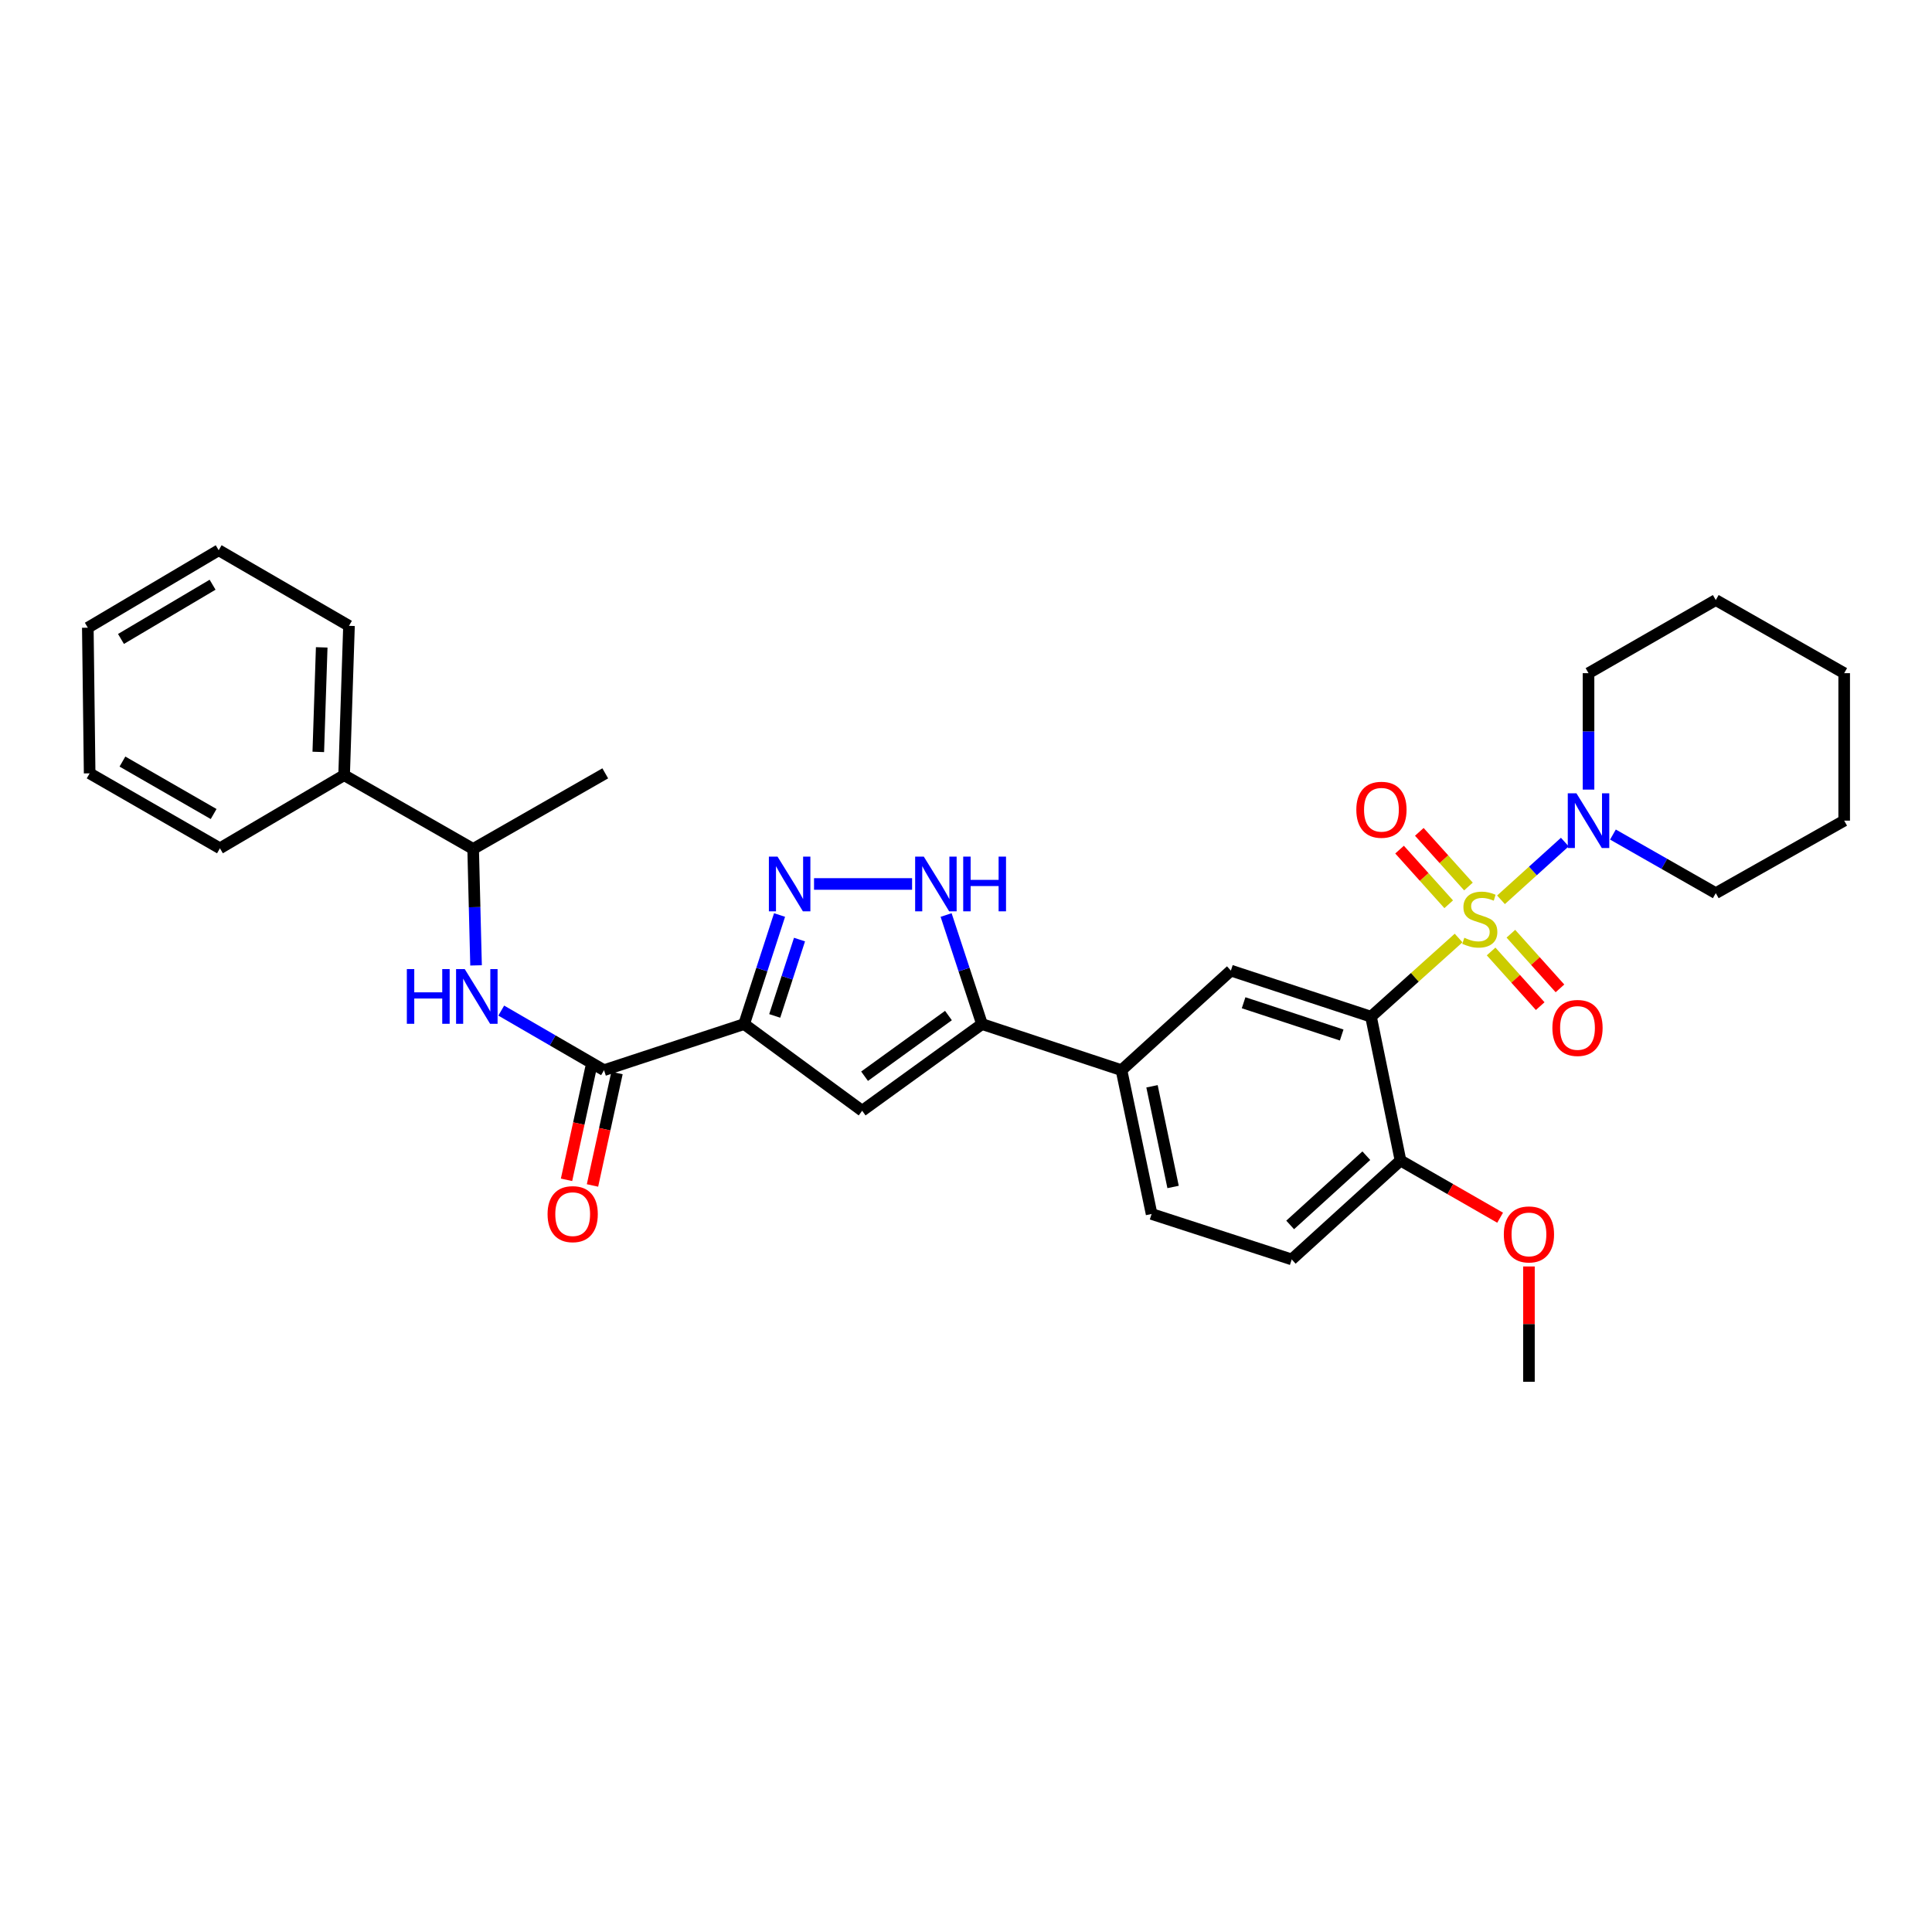 <?xml version='1.0' encoding='iso-8859-1'?>
<svg version='1.1' baseProfile='full'
              xmlns='http://www.w3.org/2000/svg'
                      xmlns:rdkit='http://www.rdkit.org/xml'
                      xmlns:xlink='http://www.w3.org/1999/xlink'
                  xml:space='preserve'
width='1000px' height='1000px' viewBox='0 0 1000 1000'>
<!-- END OF HEADER -->
<rect style='opacity:1.0;fill:#FFFFFF;stroke:none' width='1000' height='1000' x='0' y='0'> </rect>
<path class='bond-0' d='M 754.967,485.521 L 732.298,505.877' style='fill:none;fill-rule:evenodd;stroke:#CCCC00;stroke-width:6px;stroke-linecap:butt;stroke-linejoin:miter;stroke-opacity:1' />
<path class='bond-0' d='M 732.298,505.877 L 709.63,526.233' style='fill:none;fill-rule:evenodd;stroke:#000000;stroke-width:6px;stroke-linecap:butt;stroke-linejoin:miter;stroke-opacity:1' />
<path class='bond-7' d='M 776.916,465.739 L 793.433,450.798' style='fill:none;fill-rule:evenodd;stroke:#CCCC00;stroke-width:6px;stroke-linecap:butt;stroke-linejoin:miter;stroke-opacity:1' />
<path class='bond-7' d='M 793.433,450.798 L 809.951,435.857' style='fill:none;fill-rule:evenodd;stroke:#0000FF;stroke-width:6px;stroke-linecap:butt;stroke-linejoin:miter;stroke-opacity:1' />
<path class='bond-11' d='M 771.796,492.48 L 784.5,506.625' style='fill:none;fill-rule:evenodd;stroke:#CCCC00;stroke-width:6px;stroke-linecap:butt;stroke-linejoin:miter;stroke-opacity:1' />
<path class='bond-11' d='M 784.5,506.625 L 797.204,520.77' style='fill:none;fill-rule:evenodd;stroke:#FF0000;stroke-width:6px;stroke-linecap:butt;stroke-linejoin:miter;stroke-opacity:1' />
<path class='bond-11' d='M 782.026,483.292 L 794.731,497.437' style='fill:none;fill-rule:evenodd;stroke:#CCCC00;stroke-width:6px;stroke-linecap:butt;stroke-linejoin:miter;stroke-opacity:1' />
<path class='bond-11' d='M 794.731,497.437 L 807.435,511.582' style='fill:none;fill-rule:evenodd;stroke:#FF0000;stroke-width:6px;stroke-linecap:butt;stroke-linejoin:miter;stroke-opacity:1' />
<path class='bond-12' d='M 760.068,458.856 L 747.352,444.712' style='fill:none;fill-rule:evenodd;stroke:#CCCC00;stroke-width:6px;stroke-linecap:butt;stroke-linejoin:miter;stroke-opacity:1' />
<path class='bond-12' d='M 747.352,444.712 L 734.636,430.569' style='fill:none;fill-rule:evenodd;stroke:#FF0000;stroke-width:6px;stroke-linecap:butt;stroke-linejoin:miter;stroke-opacity:1' />
<path class='bond-12' d='M 749.843,468.049 L 737.127,453.906' style='fill:none;fill-rule:evenodd;stroke:#CCCC00;stroke-width:6px;stroke-linecap:butt;stroke-linejoin:miter;stroke-opacity:1' />
<path class='bond-12' d='M 737.127,453.906 L 724.411,439.763' style='fill:none;fill-rule:evenodd;stroke:#FF0000;stroke-width:6px;stroke-linecap:butt;stroke-linejoin:miter;stroke-opacity:1' />
<path class='bond-8' d='M 709.63,526.233 L 637.102,502.383' style='fill:none;fill-rule:evenodd;stroke:#000000;stroke-width:6px;stroke-linecap:butt;stroke-linejoin:miter;stroke-opacity:1' />
<path class='bond-8' d='M 694.455,535.718 L 643.686,519.024' style='fill:none;fill-rule:evenodd;stroke:#000000;stroke-width:6px;stroke-linecap:butt;stroke-linejoin:miter;stroke-opacity:1' />
<path class='bond-13' d='M 709.63,526.233 L 724.901,600.686' style='fill:none;fill-rule:evenodd;stroke:#000000;stroke-width:6px;stroke-linecap:butt;stroke-linejoin:miter;stroke-opacity:1' />
<path class='bond-1' d='M 385.166,530.061 L 446.25,574.919' style='fill:none;fill-rule:evenodd;stroke:#000000;stroke-width:6px;stroke-linecap:butt;stroke-linejoin:miter;stroke-opacity:1' />
<path class='bond-5' d='M 385.166,530.061 L 312.639,553.918' style='fill:none;fill-rule:evenodd;stroke:#000000;stroke-width:6px;stroke-linecap:butt;stroke-linejoin:miter;stroke-opacity:1' />
<path class='bond-34' d='M 385.166,530.061 L 394.33,501.834' style='fill:none;fill-rule:evenodd;stroke:#000000;stroke-width:6px;stroke-linecap:butt;stroke-linejoin:miter;stroke-opacity:1' />
<path class='bond-34' d='M 394.33,501.834 L 403.494,473.607' style='fill:none;fill-rule:evenodd;stroke:#0000FF;stroke-width:6px;stroke-linecap:butt;stroke-linejoin:miter;stroke-opacity:1' />
<path class='bond-34' d='M 400.994,525.839 L 407.409,506.08' style='fill:none;fill-rule:evenodd;stroke:#000000;stroke-width:6px;stroke-linecap:butt;stroke-linejoin:miter;stroke-opacity:1' />
<path class='bond-34' d='M 407.409,506.08 L 413.824,486.321' style='fill:none;fill-rule:evenodd;stroke:#0000FF;stroke-width:6px;stroke-linecap:butt;stroke-linejoin:miter;stroke-opacity:1' />
<path class='bond-2' d='M 421.343,457.541 L 472.099,457.541' style='fill:none;fill-rule:evenodd;stroke:#0000FF;stroke-width:6px;stroke-linecap:butt;stroke-linejoin:miter;stroke-opacity:1' />
<path class='bond-3' d='M 446.25,574.919 L 508.281,530.061' style='fill:none;fill-rule:evenodd;stroke:#000000;stroke-width:6px;stroke-linecap:butt;stroke-linejoin:miter;stroke-opacity:1' />
<path class='bond-3' d='M 447.497,557.047 L 490.919,525.647' style='fill:none;fill-rule:evenodd;stroke:#000000;stroke-width:6px;stroke-linecap:butt;stroke-linejoin:miter;stroke-opacity:1' />
<path class='bond-4' d='M 508.281,530.061 L 580.48,553.918' style='fill:none;fill-rule:evenodd;stroke:#000000;stroke-width:6px;stroke-linecap:butt;stroke-linejoin:miter;stroke-opacity:1' />
<path class='bond-6' d='M 508.281,530.061 L 498.992,501.835' style='fill:none;fill-rule:evenodd;stroke:#000000;stroke-width:6px;stroke-linecap:butt;stroke-linejoin:miter;stroke-opacity:1' />
<path class='bond-6' d='M 498.992,501.835 L 489.704,473.609' style='fill:none;fill-rule:evenodd;stroke:#0000FF;stroke-width:6px;stroke-linecap:butt;stroke-linejoin:miter;stroke-opacity:1' />
<path class='bond-9' d='M 312.639,553.918 L 286.042,538.5' style='fill:none;fill-rule:evenodd;stroke:#000000;stroke-width:6px;stroke-linecap:butt;stroke-linejoin:miter;stroke-opacity:1' />
<path class='bond-9' d='M 286.042,538.5 L 259.446,523.081' style='fill:none;fill-rule:evenodd;stroke:#0000FF;stroke-width:6px;stroke-linecap:butt;stroke-linejoin:miter;stroke-opacity:1' />
<path class='bond-15' d='M 305.921,552.454 L 299.579,581.561' style='fill:none;fill-rule:evenodd;stroke:#000000;stroke-width:6px;stroke-linecap:butt;stroke-linejoin:miter;stroke-opacity:1' />
<path class='bond-15' d='M 299.579,581.561 L 293.238,610.667' style='fill:none;fill-rule:evenodd;stroke:#FF0000;stroke-width:6px;stroke-linecap:butt;stroke-linejoin:miter;stroke-opacity:1' />
<path class='bond-15' d='M 319.357,555.382 L 313.015,584.488' style='fill:none;fill-rule:evenodd;stroke:#000000;stroke-width:6px;stroke-linecap:butt;stroke-linejoin:miter;stroke-opacity:1' />
<path class='bond-15' d='M 313.015,584.488 L 306.673,613.594' style='fill:none;fill-rule:evenodd;stroke:#FF0000;stroke-width:6px;stroke-linecap:butt;stroke-linejoin:miter;stroke-opacity:1' />
<path class='bond-20' d='M 822.218,408.693 L 822.218,378.564' style='fill:none;fill-rule:evenodd;stroke:#0000FF;stroke-width:6px;stroke-linecap:butt;stroke-linejoin:miter;stroke-opacity:1' />
<path class='bond-20' d='M 822.218,378.564 L 822.218,348.436' style='fill:none;fill-rule:evenodd;stroke:#000000;stroke-width:6px;stroke-linecap:butt;stroke-linejoin:miter;stroke-opacity:1' />
<path class='bond-21' d='M 834.853,431.962 L 861.468,447.131' style='fill:none;fill-rule:evenodd;stroke:#0000FF;stroke-width:6px;stroke-linecap:butt;stroke-linejoin:miter;stroke-opacity:1' />
<path class='bond-21' d='M 861.468,447.131 L 888.084,462.3' style='fill:none;fill-rule:evenodd;stroke:#000000;stroke-width:6px;stroke-linecap:butt;stroke-linejoin:miter;stroke-opacity:1' />
<path class='bond-10' d='M 637.102,502.383 L 580.48,553.918' style='fill:none;fill-rule:evenodd;stroke:#000000;stroke-width:6px;stroke-linecap:butt;stroke-linejoin:miter;stroke-opacity:1' />
<path class='bond-14' d='M 246.403,499.683 L 245.652,469.544' style='fill:none;fill-rule:evenodd;stroke:#0000FF;stroke-width:6px;stroke-linecap:butt;stroke-linejoin:miter;stroke-opacity:1' />
<path class='bond-14' d='M 245.652,469.544 L 244.901,439.405' style='fill:none;fill-rule:evenodd;stroke:#000000;stroke-width:6px;stroke-linecap:butt;stroke-linejoin:miter;stroke-opacity:1' />
<path class='bond-33' d='M 580.48,553.918 L 596.064,628.355' style='fill:none;fill-rule:evenodd;stroke:#000000;stroke-width:6px;stroke-linecap:butt;stroke-linejoin:miter;stroke-opacity:1' />
<path class='bond-33' d='M 596.276,562.266 L 607.185,614.372' style='fill:none;fill-rule:evenodd;stroke:#000000;stroke-width:6px;stroke-linecap:butt;stroke-linejoin:miter;stroke-opacity:1' />
<path class='bond-17' d='M 724.901,600.686 L 668.592,651.877' style='fill:none;fill-rule:evenodd;stroke:#000000;stroke-width:6px;stroke-linecap:butt;stroke-linejoin:miter;stroke-opacity:1' />
<path class='bond-17' d='M 707.205,598.19 L 667.788,634.023' style='fill:none;fill-rule:evenodd;stroke:#000000;stroke-width:6px;stroke-linecap:butt;stroke-linejoin:miter;stroke-opacity:1' />
<path class='bond-19' d='M 724.901,600.686 L 750.681,615.487' style='fill:none;fill-rule:evenodd;stroke:#000000;stroke-width:6px;stroke-linecap:butt;stroke-linejoin:miter;stroke-opacity:1' />
<path class='bond-19' d='M 750.681,615.487 L 776.461,630.288' style='fill:none;fill-rule:evenodd;stroke:#FF0000;stroke-width:6px;stroke-linecap:butt;stroke-linejoin:miter;stroke-opacity:1' />
<path class='bond-18' d='M 244.901,439.405 L 178.111,401.232' style='fill:none;fill-rule:evenodd;stroke:#000000;stroke-width:6px;stroke-linecap:butt;stroke-linejoin:miter;stroke-opacity:1' />
<path class='bond-22' d='M 244.901,439.405 L 313.28,400.284' style='fill:none;fill-rule:evenodd;stroke:#000000;stroke-width:6px;stroke-linecap:butt;stroke-linejoin:miter;stroke-opacity:1' />
<path class='bond-16' d='M 596.064,628.355 L 668.592,651.877' style='fill:none;fill-rule:evenodd;stroke:#000000;stroke-width:6px;stroke-linecap:butt;stroke-linejoin:miter;stroke-opacity:1' />
<path class='bond-23' d='M 178.111,401.232 L 180.639,323.93' style='fill:none;fill-rule:evenodd;stroke:#000000;stroke-width:6px;stroke-linecap:butt;stroke-linejoin:miter;stroke-opacity:1' />
<path class='bond-23' d='M 164.747,389.187 L 166.517,335.075' style='fill:none;fill-rule:evenodd;stroke:#000000;stroke-width:6px;stroke-linecap:butt;stroke-linejoin:miter;stroke-opacity:1' />
<path class='bond-24' d='M 178.111,401.232 L 113.834,439.077' style='fill:none;fill-rule:evenodd;stroke:#000000;stroke-width:6px;stroke-linecap:butt;stroke-linejoin:miter;stroke-opacity:1' />
<path class='bond-25' d='M 791.378,655.52 L 791.378,685.36' style='fill:none;fill-rule:evenodd;stroke:#FF0000;stroke-width:6px;stroke-linecap:butt;stroke-linejoin:miter;stroke-opacity:1' />
<path class='bond-25' d='M 791.378,685.36 L 791.378,715.199' style='fill:none;fill-rule:evenodd;stroke:#000000;stroke-width:6px;stroke-linecap:butt;stroke-linejoin:miter;stroke-opacity:1' />
<path class='bond-26' d='M 822.218,348.436 L 888.084,310.584' style='fill:none;fill-rule:evenodd;stroke:#000000;stroke-width:6px;stroke-linecap:butt;stroke-linejoin:miter;stroke-opacity:1' />
<path class='bond-27' d='M 888.084,462.3 L 954.545,424.761' style='fill:none;fill-rule:evenodd;stroke:#000000;stroke-width:6px;stroke-linecap:butt;stroke-linejoin:miter;stroke-opacity:1' />
<path class='bond-29' d='M 180.639,323.93 L 113.192,284.801' style='fill:none;fill-rule:evenodd;stroke:#000000;stroke-width:6px;stroke-linecap:butt;stroke-linejoin:miter;stroke-opacity:1' />
<path class='bond-28' d='M 113.834,439.077 L 46.402,400.284' style='fill:none;fill-rule:evenodd;stroke:#000000;stroke-width:6px;stroke-linecap:butt;stroke-linejoin:miter;stroke-opacity:1' />
<path class='bond-28' d='M 110.576,421.339 L 63.373,394.184' style='fill:none;fill-rule:evenodd;stroke:#000000;stroke-width:6px;stroke-linecap:butt;stroke-linejoin:miter;stroke-opacity:1' />
<path class='bond-32' d='M 888.084,310.584 L 954.545,348.436' style='fill:none;fill-rule:evenodd;stroke:#000000;stroke-width:6px;stroke-linecap:butt;stroke-linejoin:miter;stroke-opacity:1' />
<path class='bond-31' d='M 954.545,424.761 L 954.545,348.436' style='fill:none;fill-rule:evenodd;stroke:#000000;stroke-width:6px;stroke-linecap:butt;stroke-linejoin:miter;stroke-opacity:1' />
<path class='bond-30' d='M 46.402,400.284 L 45.455,324.9' style='fill:none;fill-rule:evenodd;stroke:#000000;stroke-width:6px;stroke-linecap:butt;stroke-linejoin:miter;stroke-opacity:1' />
<path class='bond-35' d='M 113.192,284.801 L 45.455,324.9' style='fill:none;fill-rule:evenodd;stroke:#000000;stroke-width:6px;stroke-linecap:butt;stroke-linejoin:miter;stroke-opacity:1' />
<path class='bond-35' d='M 110.036,302.649 L 62.62,330.718' style='fill:none;fill-rule:evenodd;stroke:#000000;stroke-width:6px;stroke-linecap:butt;stroke-linejoin:miter;stroke-opacity:1' />
<path  class='atom-0' d='M 757.939 485.389
Q 758.259 485.509, 759.579 486.069
Q 760.899 486.629, 762.339 486.989
Q 763.819 487.309, 765.259 487.309
Q 767.939 487.309, 769.499 486.029
Q 771.059 484.709, 771.059 482.429
Q 771.059 480.869, 770.259 479.909
Q 769.499 478.949, 768.299 478.429
Q 767.099 477.909, 765.099 477.309
Q 762.579 476.549, 761.059 475.829
Q 759.579 475.109, 758.499 473.589
Q 757.459 472.069, 757.459 469.509
Q 757.459 465.949, 759.859 463.749
Q 762.299 461.549, 767.099 461.549
Q 770.379 461.549, 774.099 463.109
L 773.179 466.189
Q 769.779 464.789, 767.219 464.789
Q 764.459 464.789, 762.939 465.949
Q 761.419 467.069, 761.459 469.029
Q 761.459 470.549, 762.219 471.469
Q 763.019 472.389, 764.139 472.909
Q 765.299 473.429, 767.219 474.029
Q 769.779 474.829, 771.299 475.629
Q 772.819 476.429, 773.899 478.069
Q 775.019 479.669, 775.019 482.429
Q 775.019 486.349, 772.379 488.469
Q 769.779 490.549, 765.419 490.549
Q 762.899 490.549, 760.979 489.989
Q 759.099 489.469, 756.859 488.549
L 757.939 485.389
' fill='#CCCC00'/>
<path  class='atom-3' d='M 402.45 443.381
L 411.73 458.381
Q 412.65 459.861, 414.13 462.541
Q 415.61 465.221, 415.69 465.381
L 415.69 443.381
L 419.45 443.381
L 419.45 471.701
L 415.57 471.701
L 405.61 455.301
Q 404.45 453.381, 403.21 451.181
Q 402.01 448.981, 401.65 448.301
L 401.65 471.701
L 397.97 471.701
L 397.97 443.381
L 402.45 443.381
' fill='#0000FF'/>
<path  class='atom-7' d='M 478.156 443.381
L 487.436 458.381
Q 488.356 459.861, 489.836 462.541
Q 491.316 465.221, 491.396 465.381
L 491.396 443.381
L 495.156 443.381
L 495.156 471.701
L 491.276 471.701
L 481.316 455.301
Q 480.156 453.381, 478.916 451.181
Q 477.716 448.981, 477.356 448.301
L 477.356 471.701
L 473.676 471.701
L 473.676 443.381
L 478.156 443.381
' fill='#0000FF'/>
<path  class='atom-7' d='M 498.556 443.381
L 502.396 443.381
L 502.396 455.421
L 516.876 455.421
L 516.876 443.381
L 520.716 443.381
L 520.716 471.701
L 516.876 471.701
L 516.876 458.621
L 502.396 458.621
L 502.396 471.701
L 498.556 471.701
L 498.556 443.381
' fill='#0000FF'/>
<path  class='atom-8' d='M 815.958 410.601
L 825.238 425.601
Q 826.158 427.081, 827.638 429.761
Q 829.118 432.441, 829.198 432.601
L 829.198 410.601
L 832.958 410.601
L 832.958 438.921
L 829.078 438.921
L 819.118 422.521
Q 817.958 420.601, 816.718 418.401
Q 815.518 416.201, 815.158 415.521
L 815.158 438.921
L 811.478 438.921
L 811.478 410.601
L 815.958 410.601
' fill='#0000FF'/>
<path  class='atom-10' d='M 210.583 501.592
L 214.423 501.592
L 214.423 513.632
L 228.903 513.632
L 228.903 501.592
L 232.743 501.592
L 232.743 529.912
L 228.903 529.912
L 228.903 516.832
L 214.423 516.832
L 214.423 529.912
L 210.583 529.912
L 210.583 501.592
' fill='#0000FF'/>
<path  class='atom-10' d='M 240.543 501.592
L 249.823 516.592
Q 250.743 518.072, 252.223 520.752
Q 253.703 523.432, 253.783 523.592
L 253.783 501.592
L 257.543 501.592
L 257.543 529.912
L 253.663 529.912
L 243.703 513.512
Q 242.543 511.592, 241.303 509.392
Q 240.103 507.192, 239.743 506.512
L 239.743 529.912
L 236.063 529.912
L 236.063 501.592
L 240.543 501.592
' fill='#0000FF'/>
<path  class='atom-12' d='M 803.511 532.058
Q 803.511 525.258, 806.871 521.458
Q 810.231 517.658, 816.511 517.658
Q 822.791 517.658, 826.151 521.458
Q 829.511 525.258, 829.511 532.058
Q 829.511 538.938, 826.111 542.858
Q 822.711 546.738, 816.511 546.738
Q 810.271 546.738, 806.871 542.858
Q 803.511 538.978, 803.511 532.058
M 816.511 543.538
Q 820.831 543.538, 823.151 540.658
Q 825.511 537.738, 825.511 532.058
Q 825.511 526.498, 823.151 523.698
Q 820.831 520.858, 816.511 520.858
Q 812.191 520.858, 809.831 523.658
Q 807.511 526.458, 807.511 532.058
Q 807.511 537.778, 809.831 540.658
Q 812.191 543.538, 816.511 543.538
' fill='#FF0000'/>
<path  class='atom-13' d='M 702.031 419.126
Q 702.031 412.326, 705.391 408.526
Q 708.751 404.726, 715.031 404.726
Q 721.311 404.726, 724.671 408.526
Q 728.031 412.326, 728.031 419.126
Q 728.031 426.006, 724.631 429.926
Q 721.231 433.806, 715.031 433.806
Q 708.791 433.806, 705.391 429.926
Q 702.031 426.046, 702.031 419.126
M 715.031 430.606
Q 719.351 430.606, 721.671 427.726
Q 724.031 424.806, 724.031 419.126
Q 724.031 413.566, 721.671 410.766
Q 719.351 407.926, 715.031 407.926
Q 710.711 407.926, 708.351 410.726
Q 706.031 413.526, 706.031 419.126
Q 706.031 424.846, 708.351 427.726
Q 710.711 430.606, 715.031 430.606
' fill='#FF0000'/>
<path  class='atom-16' d='M 283.421 628.435
Q 283.421 621.635, 286.781 617.835
Q 290.141 614.035, 296.421 614.035
Q 302.701 614.035, 306.061 617.835
Q 309.421 621.635, 309.421 628.435
Q 309.421 635.315, 306.021 639.235
Q 302.621 643.115, 296.421 643.115
Q 290.181 643.115, 286.781 639.235
Q 283.421 635.355, 283.421 628.435
M 296.421 639.915
Q 300.741 639.915, 303.061 637.035
Q 305.421 634.115, 305.421 628.435
Q 305.421 622.875, 303.061 620.075
Q 300.741 617.235, 296.421 617.235
Q 292.101 617.235, 289.741 620.035
Q 287.421 622.835, 287.421 628.435
Q 287.421 634.155, 289.741 637.035
Q 292.101 639.915, 296.421 639.915
' fill='#FF0000'/>
<path  class='atom-20' d='M 778.378 638.932
Q 778.378 632.132, 781.738 628.332
Q 785.098 624.532, 791.378 624.532
Q 797.658 624.532, 801.018 628.332
Q 804.378 632.132, 804.378 638.932
Q 804.378 645.812, 800.978 649.732
Q 797.578 653.612, 791.378 653.612
Q 785.138 653.612, 781.738 649.732
Q 778.378 645.852, 778.378 638.932
M 791.378 650.412
Q 795.698 650.412, 798.018 647.532
Q 800.378 644.612, 800.378 638.932
Q 800.378 633.372, 798.018 630.572
Q 795.698 627.732, 791.378 627.732
Q 787.058 627.732, 784.698 630.532
Q 782.378 633.332, 782.378 638.932
Q 782.378 644.652, 784.698 647.532
Q 787.058 650.412, 791.378 650.412
' fill='#FF0000'/>
</svg>
